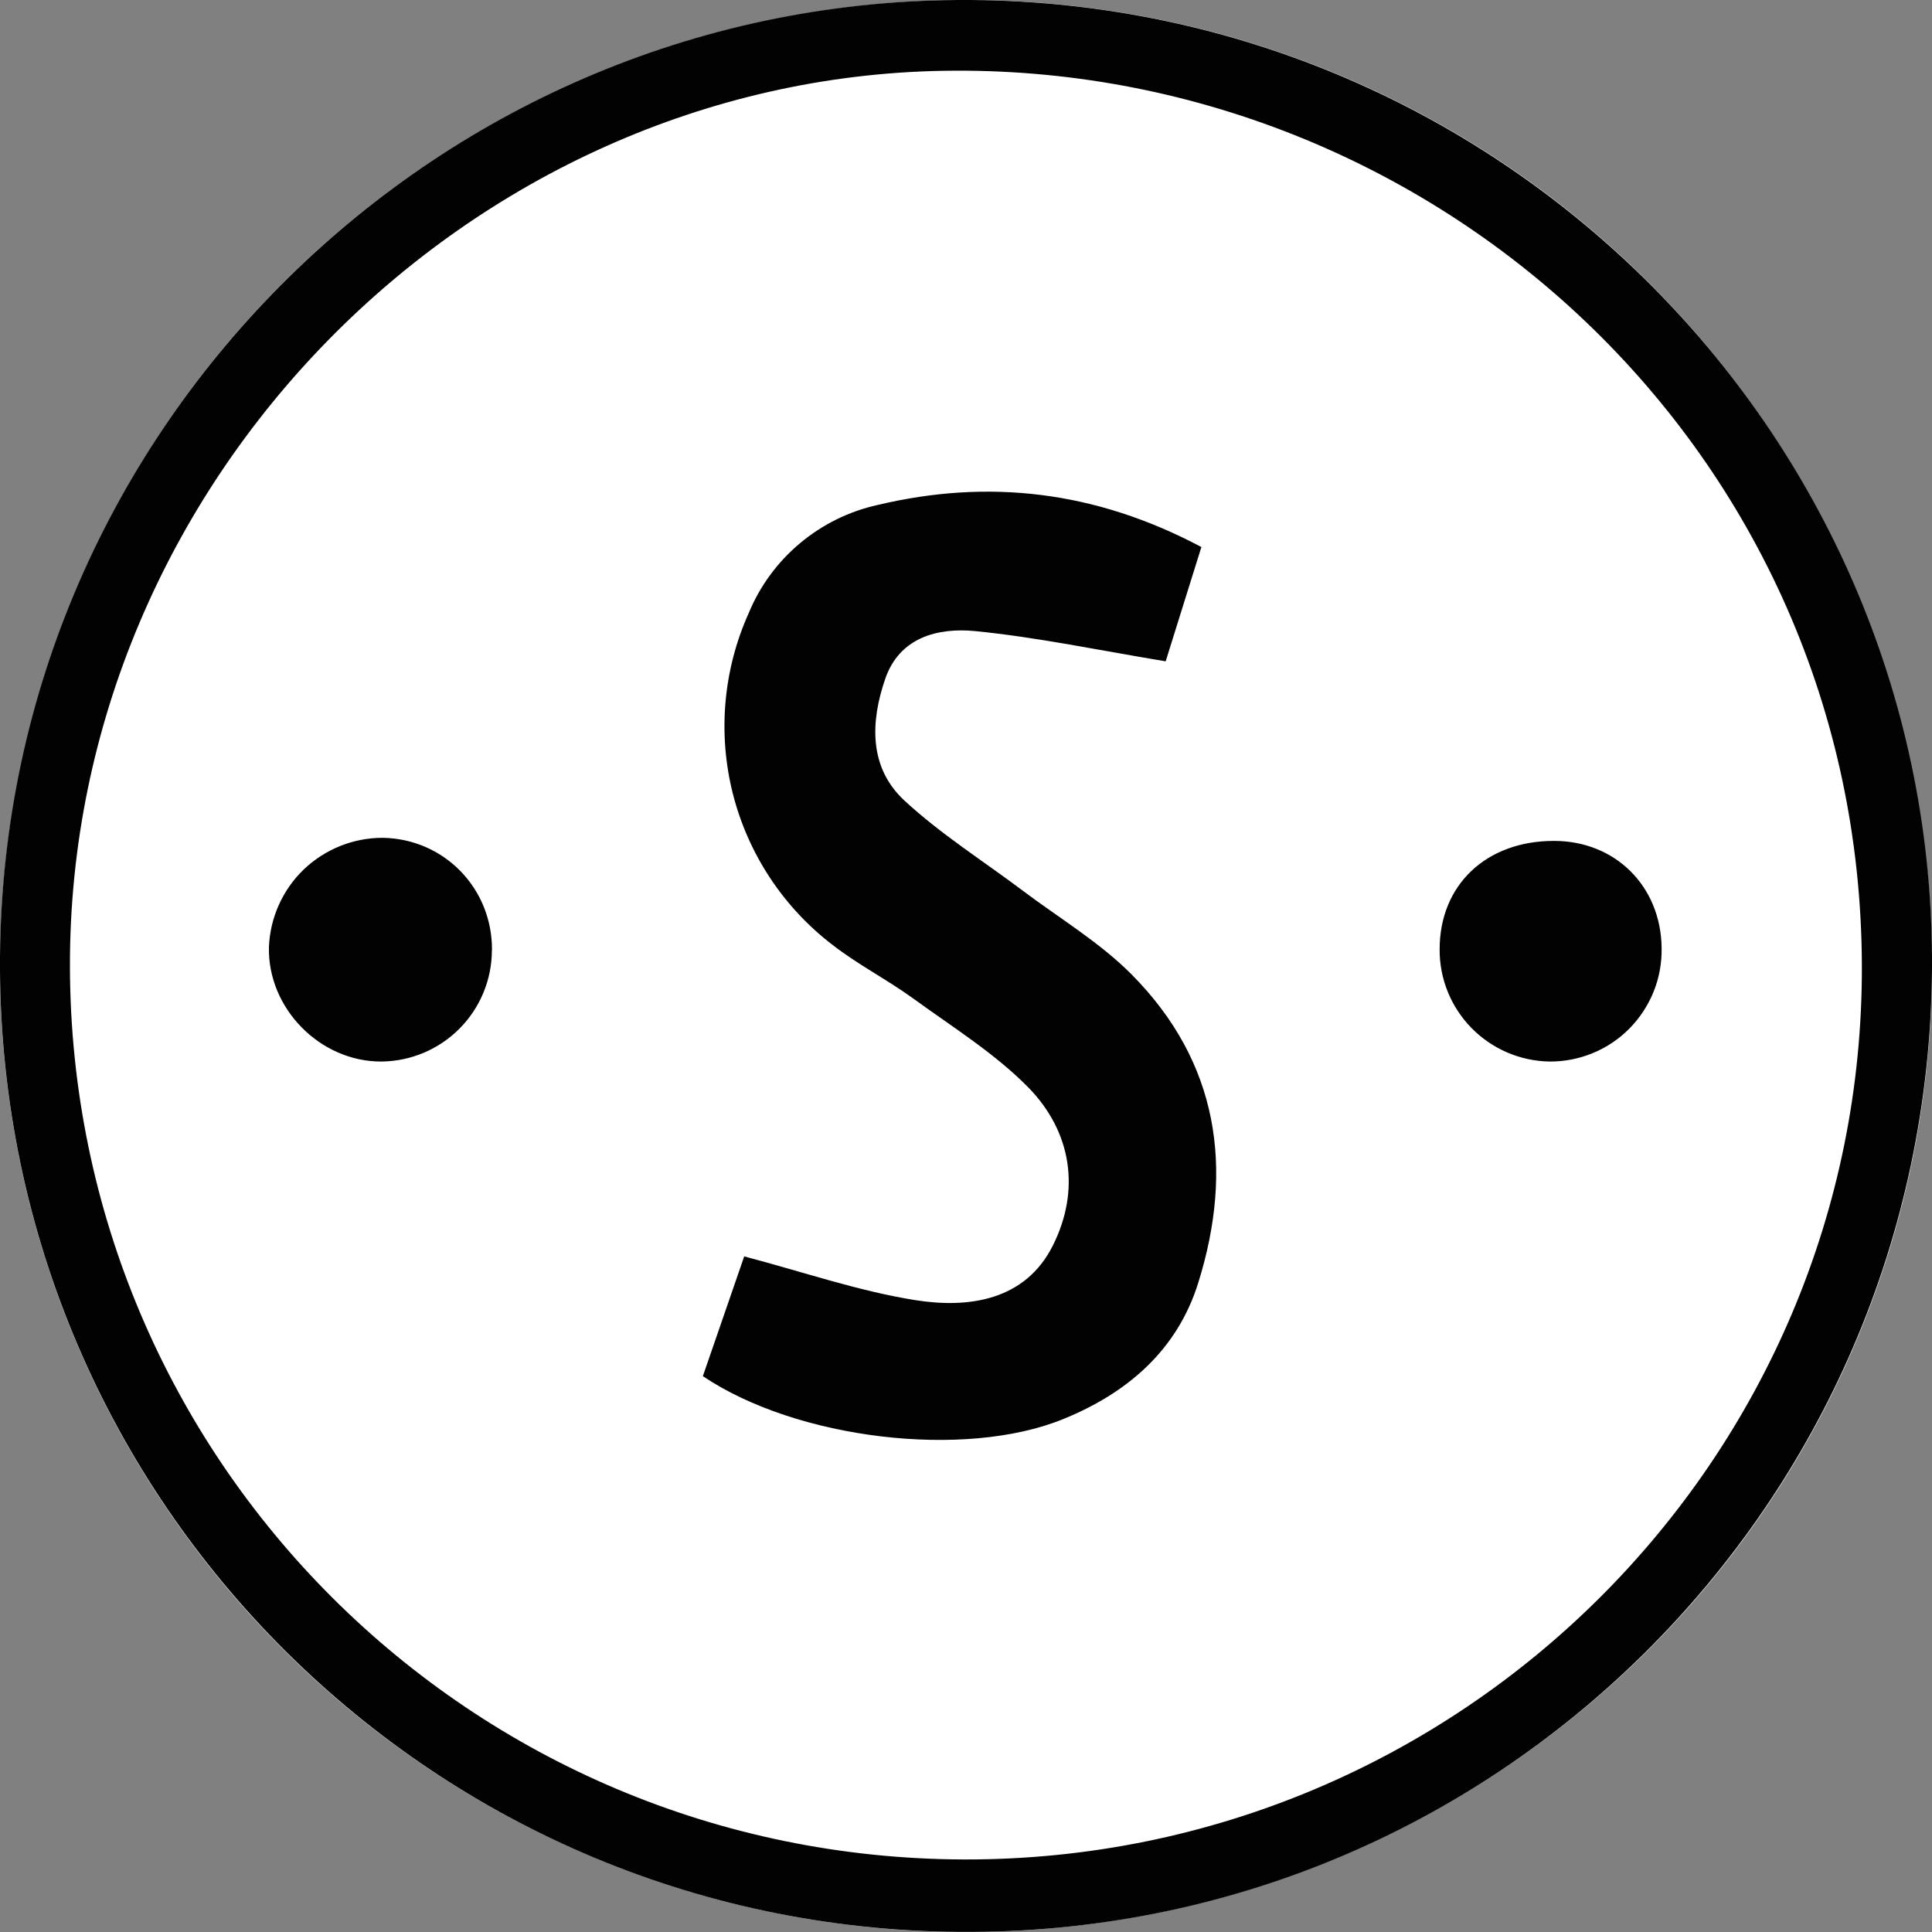 <svg width="20" height="20" viewBox="0 0 20 20" fill="none" xmlns="http://www.w3.org/2000/svg">
<rect x="0" y="0" width="20" height="20" fill="#808080" stroke="none"/>
<circle cx="10" cy="10" r="10" fill="white"/>
<path d="M20 10.036C19.957 15.588 15.457 20.041 9.93 19.999C4.398 19.958 -0.044 15.438 0 9.897C0.046 4.409 4.558 -0.036 10.046 0C15.573 0.037 20.04 4.542 20 10.037V10.036ZM0.724 10.004C0.734 15.113 4.867 19.237 9.986 19.249C15.111 19.258 19.292 15.105 19.274 9.991C19.255 4.664 14.843 0.646 9.764 0.733C4.853 0.817 0.714 4.991 0.724 10.004V10.004ZM12.437 5.662L12.067 6.846C11.378 6.732 10.74 6.597 10.094 6.533C9.71 6.496 9.312 6.596 9.164 7.027C9.011 7.47 8.993 7.942 9.359 8.284C9.736 8.634 10.177 8.911 10.59 9.222C10.969 9.507 11.386 9.756 11.717 10.09C12.614 10.996 12.774 12.094 12.405 13.277C12.187 13.979 11.667 14.423 11.002 14.692C9.984 15.105 8.25 14.901 7.276 14.246L7.704 13.006C8.324 13.17 8.891 13.366 9.475 13.459C10.031 13.547 10.614 13.462 10.899 12.894C11.186 12.321 11.095 11.718 10.646 11.258C10.298 10.904 9.863 10.634 9.456 10.338C9.186 10.142 8.883 9.987 8.619 9.782C8.108 9.391 7.744 8.839 7.586 8.215C7.429 7.591 7.487 6.932 7.751 6.346C7.867 6.065 8.05 5.817 8.282 5.623C8.515 5.428 8.791 5.292 9.087 5.227C10.228 4.956 11.335 5.078 12.437 5.663V5.662ZM5.092 9.835C5.092 10.139 4.972 10.431 4.758 10.647C4.544 10.863 4.253 10.986 3.949 10.989C3.313 10.992 2.769 10.437 2.784 9.804C2.796 9.5 2.925 9.212 3.144 9.001C3.364 8.791 3.656 8.673 3.96 8.673C4.597 8.682 5.097 9.196 5.093 9.835H5.092ZM16.085 8.705C16.72 8.704 17.192 9.172 17.201 9.81C17.204 9.964 17.177 10.118 17.12 10.261C17.063 10.404 16.978 10.535 16.87 10.645C16.762 10.755 16.633 10.842 16.49 10.901C16.348 10.96 16.195 10.99 16.041 10.989C15.736 10.984 15.446 10.859 15.233 10.642C15.02 10.425 14.901 10.132 14.903 9.827C14.903 9.162 15.384 8.705 16.085 8.705Z" fill="#020202"/>
</svg>
